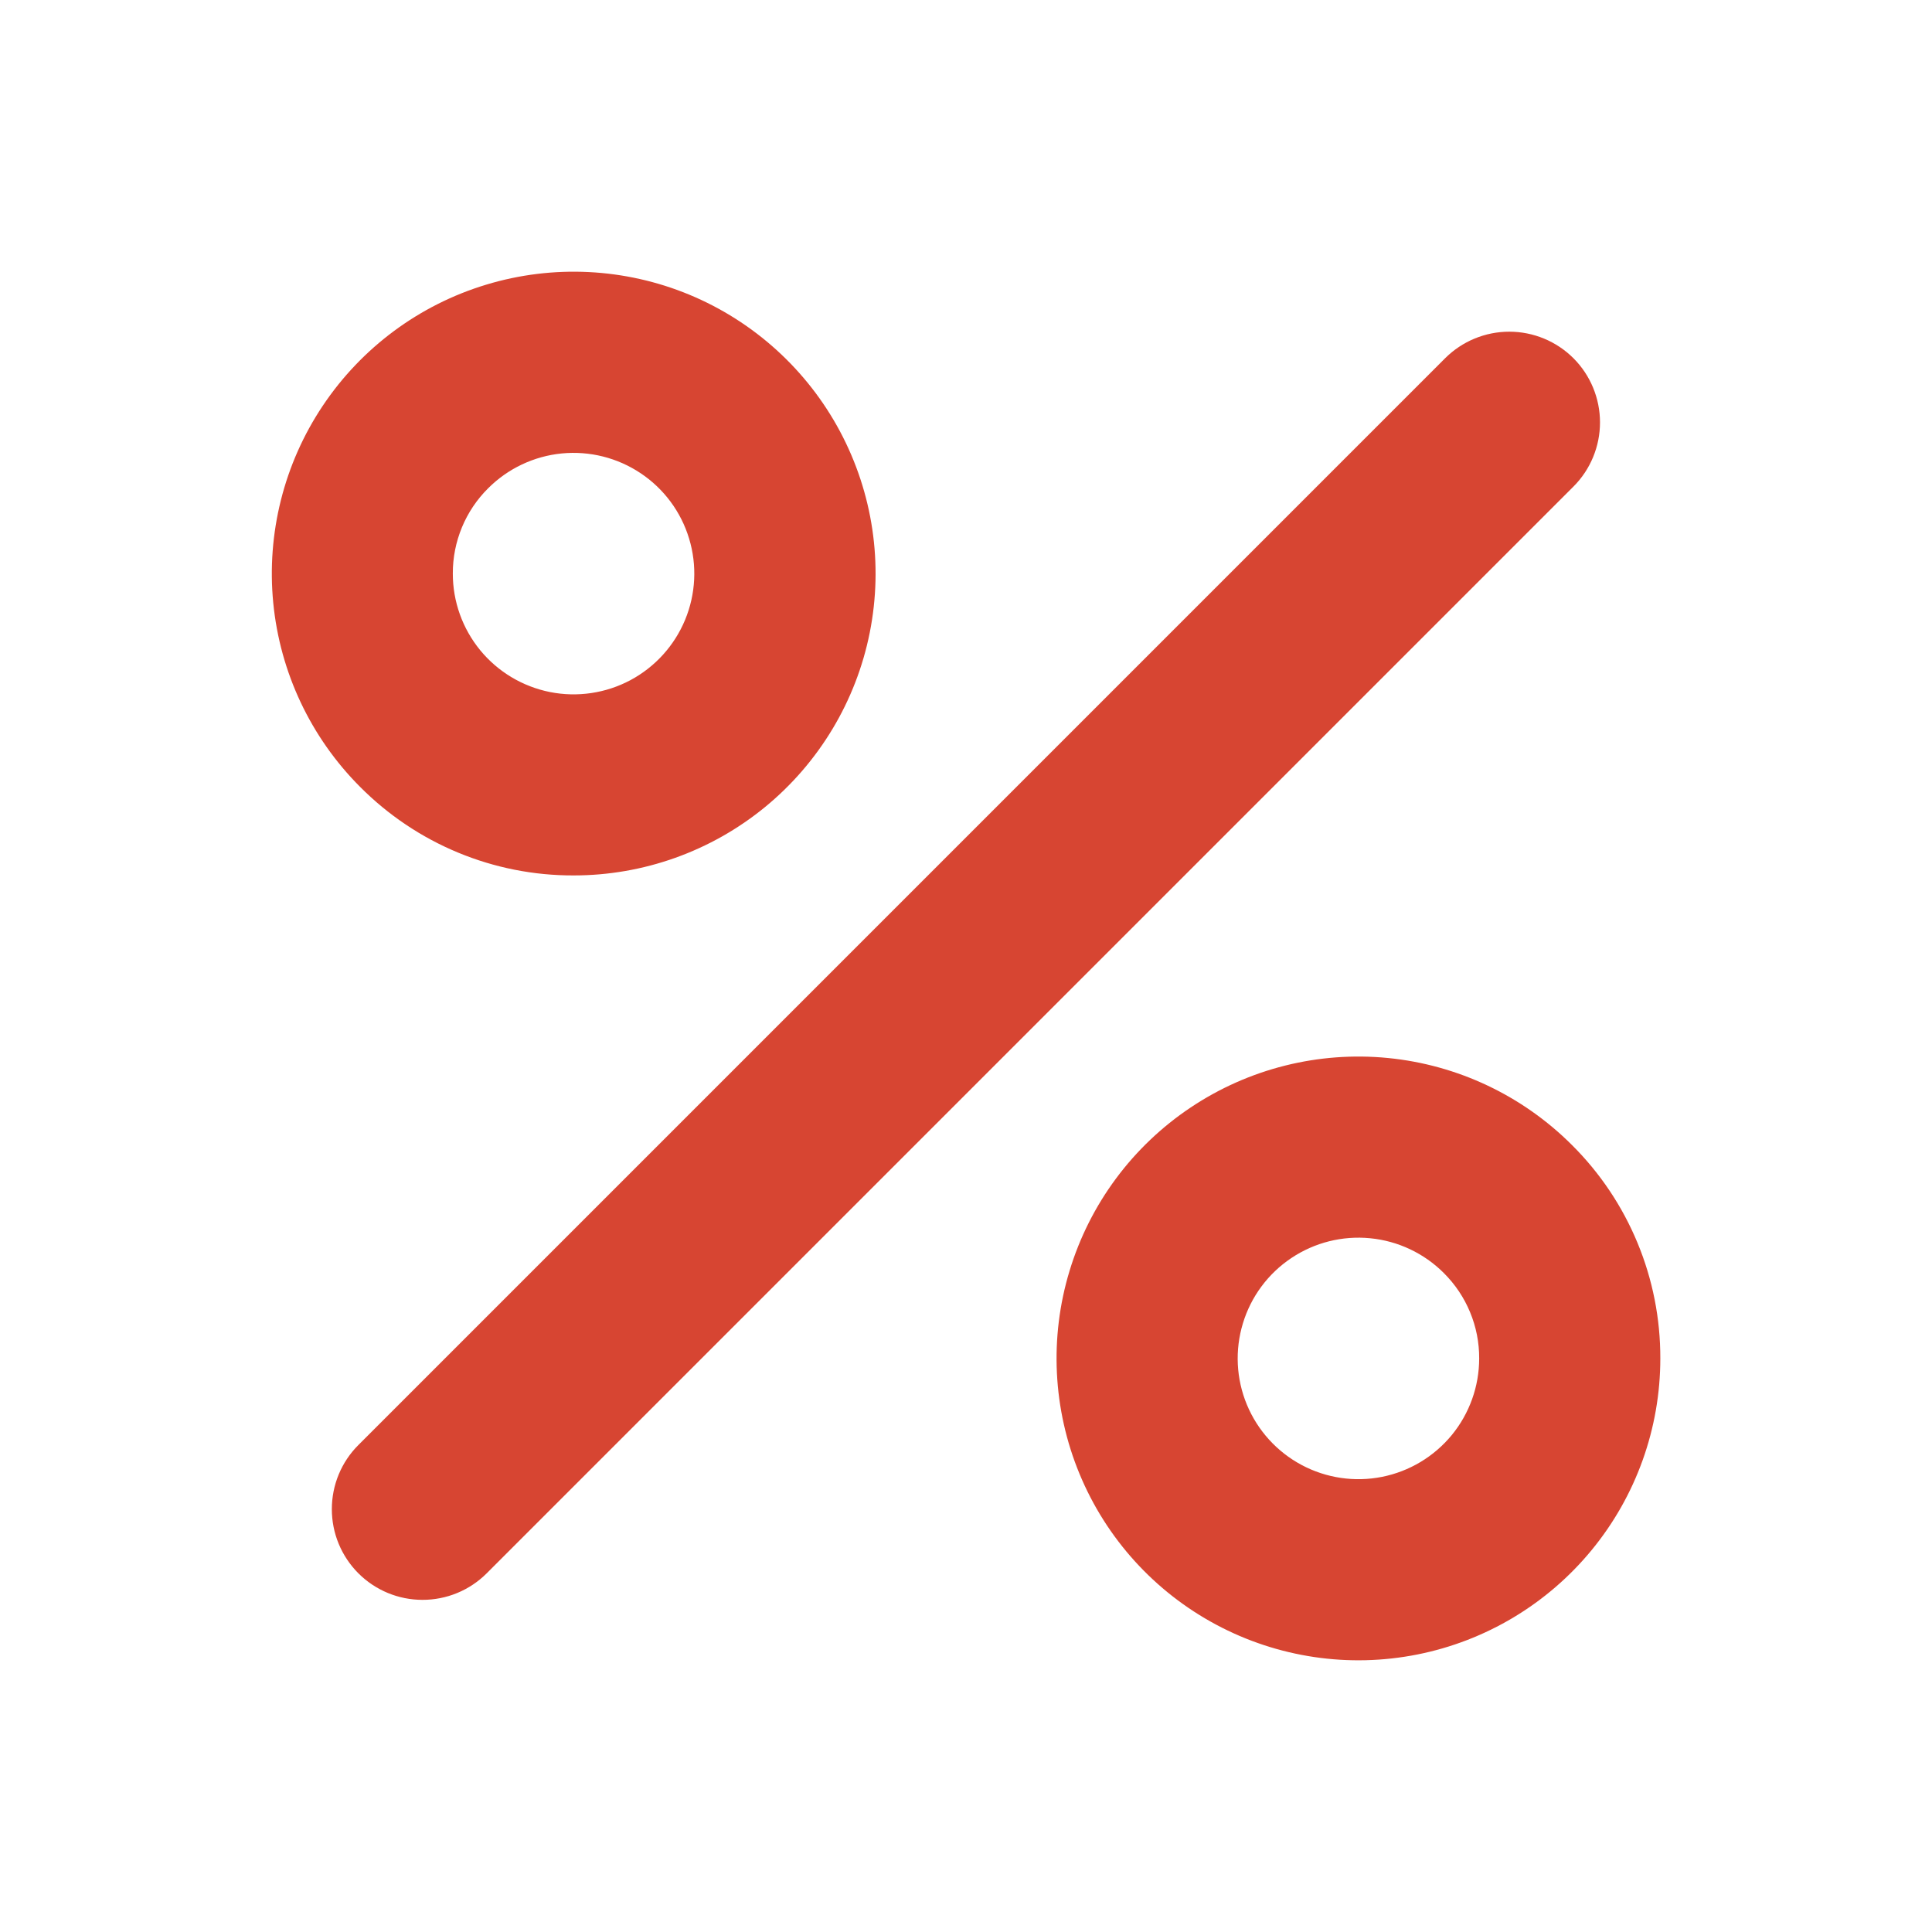 <svg width="50" height="50" viewBox="0 0 50 50" fill="none" xmlns="http://www.w3.org/2000/svg">
<path d="M40.721 12.592L12.596 40.717C12.378 40.935 12.119 41.108 11.834 41.226C11.549 41.344 11.244 41.404 10.935 41.404C10.627 41.404 10.322 41.344 10.037 41.226C9.752 41.108 9.493 40.935 9.275 40.717C9.057 40.499 8.884 40.24 8.766 39.955C8.648 39.67 8.588 39.365 8.588 39.057C8.588 38.748 8.648 38.443 8.766 38.158C8.884 37.873 9.057 37.614 9.275 37.397L37.4 9.271C37.841 8.831 38.438 8.584 39.06 8.584C39.683 8.584 40.28 8.831 40.721 9.271C41.161 9.712 41.408 10.309 41.408 10.932C41.408 11.554 41.161 12.152 40.721 12.592ZM9.32 20.365C8.043 19.087 7.248 17.404 7.072 15.606C6.896 13.807 7.349 12.002 8.354 10.5C9.359 8.998 10.853 7.89 12.583 7.367C14.313 6.843 16.171 6.935 17.841 7.627C19.51 8.32 20.888 9.57 21.739 11.164C22.59 12.759 22.863 14.599 22.509 16.372C22.156 18.144 21.198 19.739 19.801 20.885C18.403 22.031 16.651 22.657 14.844 22.656C13.817 22.659 12.801 22.458 11.852 22.064C10.904 21.671 10.044 21.093 9.32 20.365ZM11.719 14.844C11.718 15.567 11.969 16.267 12.427 16.827C12.886 17.386 13.524 17.768 14.233 17.91C14.942 18.051 15.678 17.942 16.316 17.602C16.953 17.261 17.453 16.71 17.73 16.042C18.007 15.374 18.044 14.631 17.834 13.939C17.625 13.247 17.182 12.649 16.581 12.248C15.98 11.846 15.258 11.665 14.539 11.735C13.819 11.806 13.146 12.124 12.635 12.635C12.343 12.924 12.112 13.268 11.955 13.647C11.798 14.027 11.717 14.433 11.719 14.844ZM42.969 35.156C42.969 36.964 42.342 38.715 41.195 40.112C40.049 41.509 38.453 42.466 36.681 42.818C34.908 43.171 33.068 42.898 31.474 42.046C29.88 41.194 28.63 39.816 27.939 38.146C27.247 36.476 27.155 34.618 27.68 32.889C28.204 31.159 29.312 29.665 30.815 28.661C32.318 27.656 34.122 27.204 35.921 27.381C37.72 27.558 39.401 28.353 40.68 29.631C41.408 30.354 41.985 31.215 42.378 32.164C42.771 33.112 42.972 34.13 42.969 35.156ZM38.281 35.156C38.283 34.745 38.203 34.338 38.045 33.959C37.888 33.579 37.657 33.235 37.365 32.945C36.854 32.434 36.181 32.116 35.462 32.046C34.742 31.975 34.021 32.156 33.42 32.558C32.819 32.959 32.375 33.557 32.166 34.249C31.956 34.941 31.992 35.684 32.269 36.352C32.546 37.02 33.046 37.571 33.683 37.912C34.321 38.253 35.057 38.362 35.766 38.221C36.475 38.08 37.113 37.697 37.572 37.139C38.03 36.58 38.281 35.879 38.281 35.156Z" fill="#D74532"/>
</svg>
